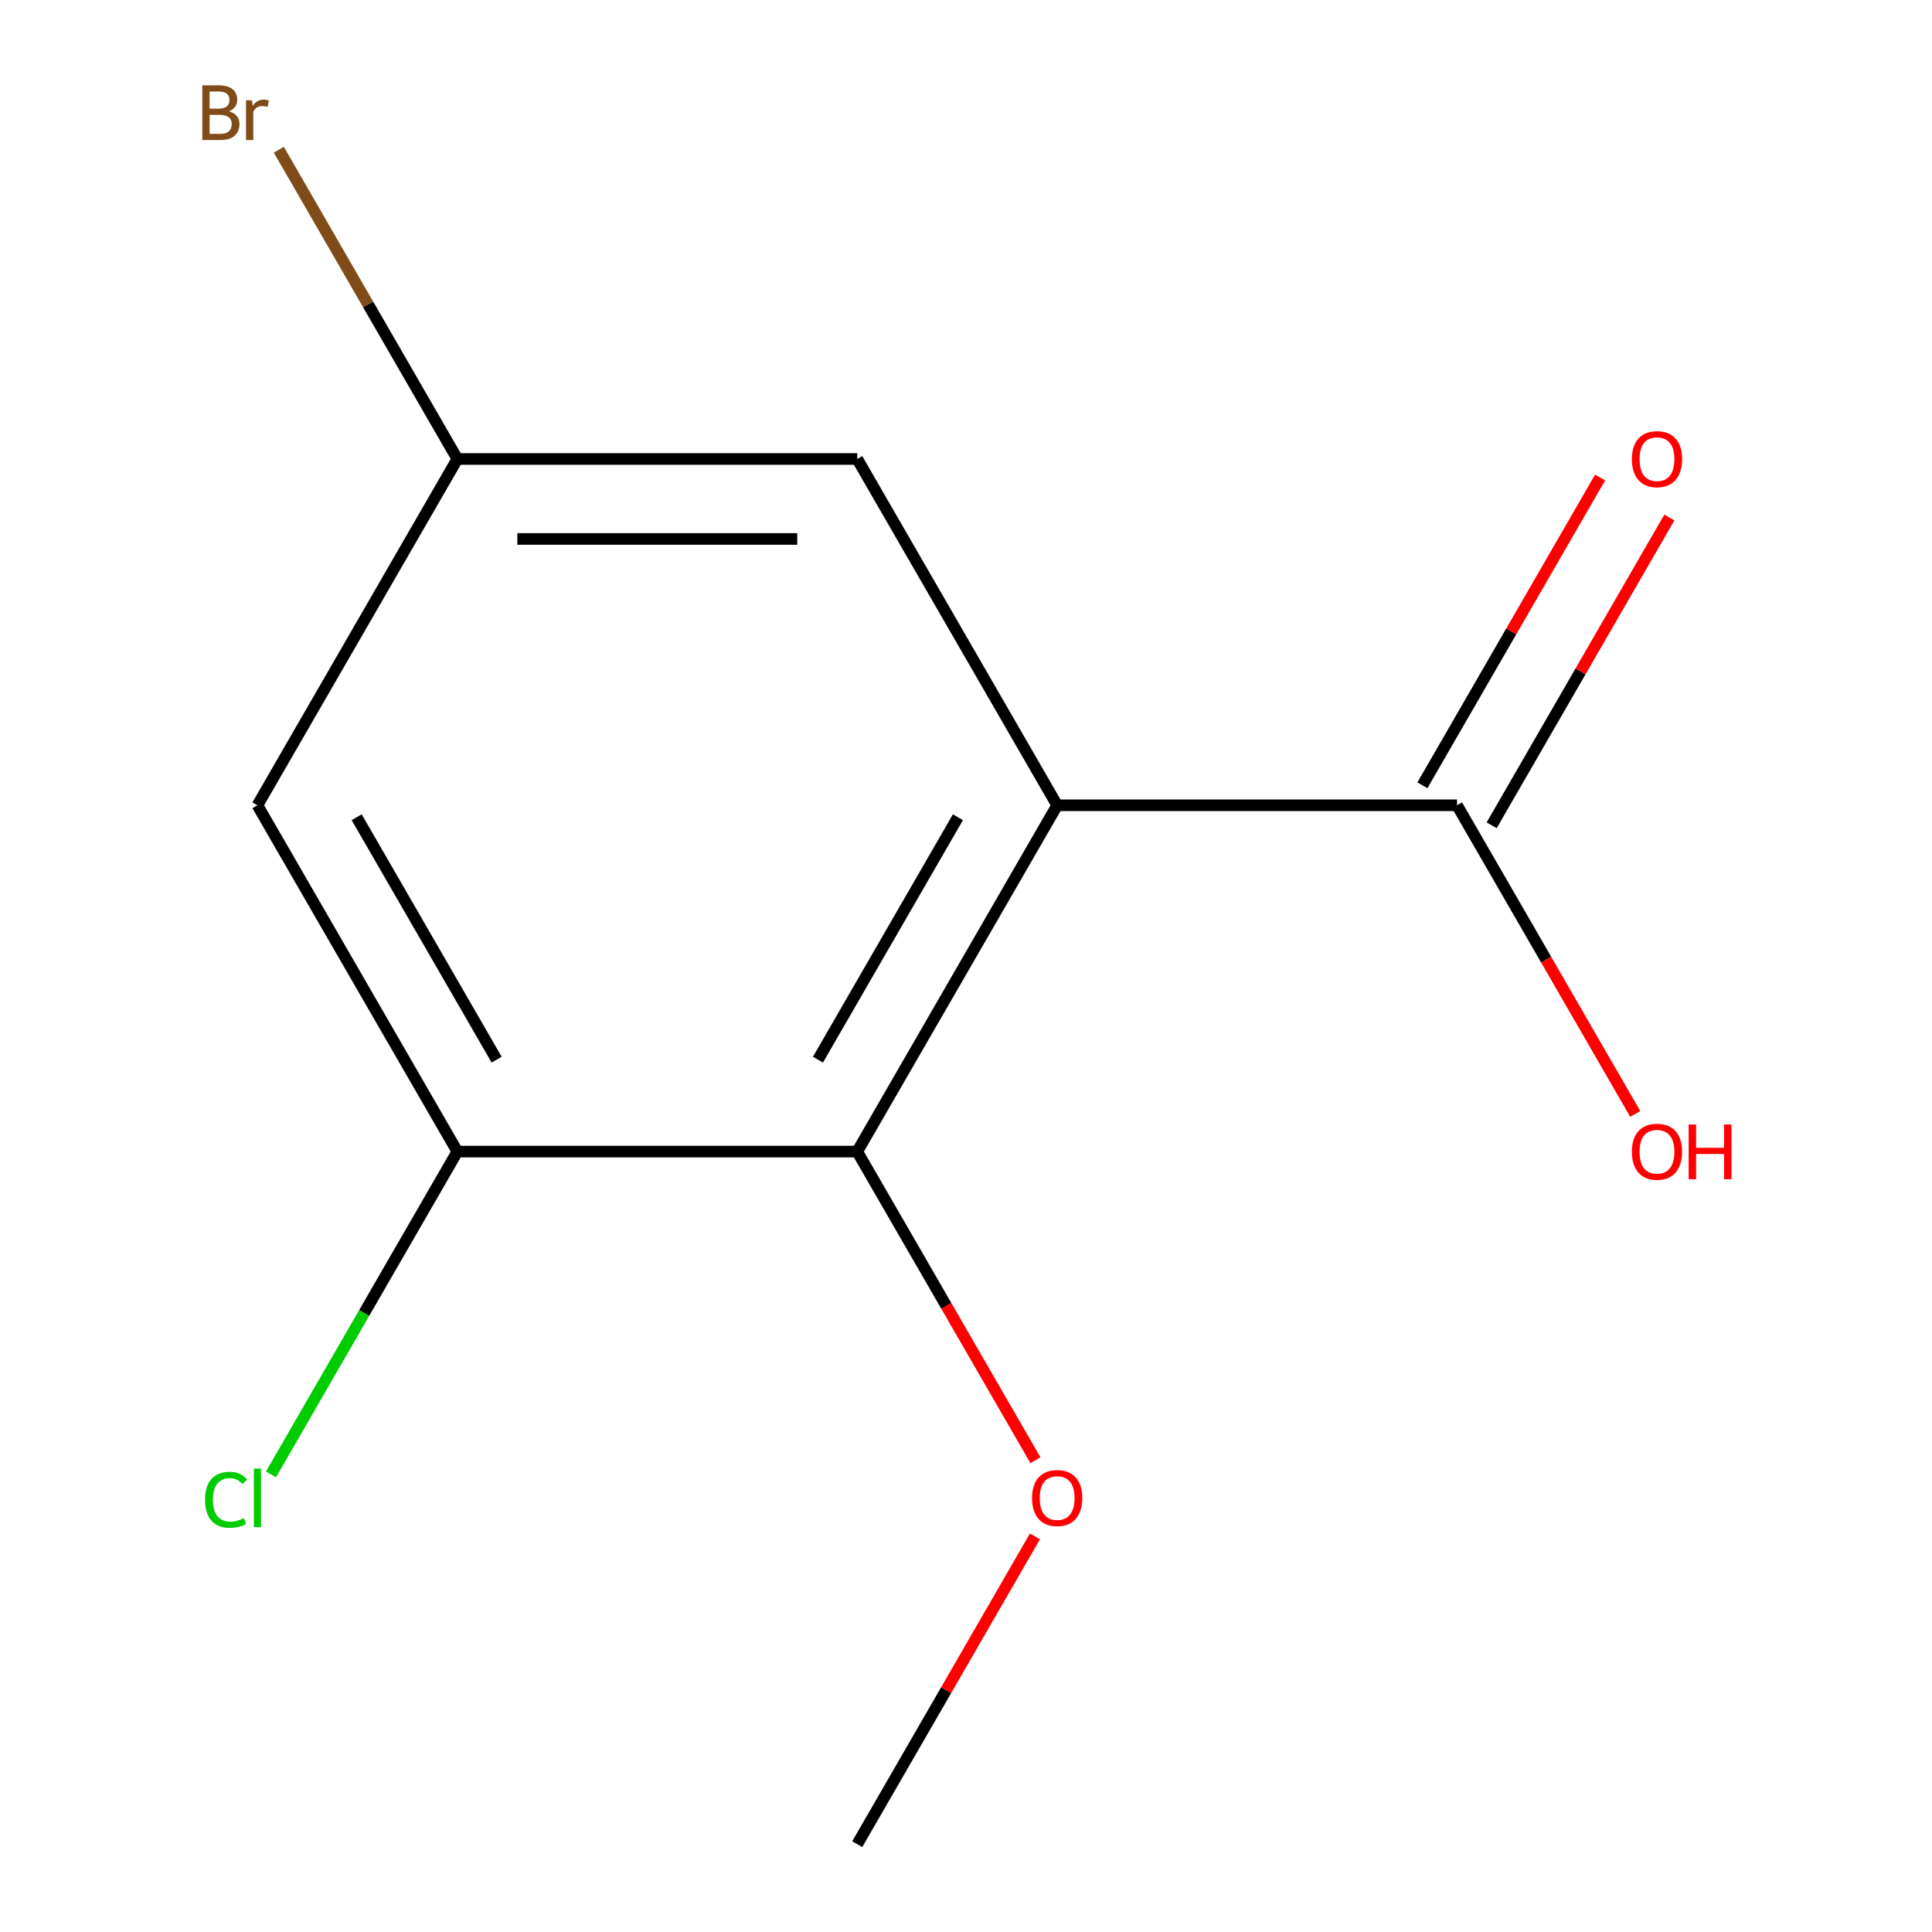 <?xml version='1.0' encoding='iso-8859-1'?>
<svg version='1.1' baseProfile='full'
              xmlns='http://www.w3.org/2000/svg'
                      xmlns:rdkit='http://www.rdkit.org/xml'
                      xmlns:xlink='http://www.w3.org/1999/xlink'
                  xml:space='preserve'
width='1000px' height='1000px' viewBox='0 0 1000 1000'>
<!-- END OF HEADER -->
<rect style='opacity:1.0;fill:#FFFFFF;stroke:none' width='1000' height='1000' x='0' y='0'> </rect>
<path class='bond-0' d='M 547.19,416.813 L 443.703,596.057' style='fill:none;fill-rule:evenodd;stroke:#000000;stroke-width:6px;stroke-linecap:butt;stroke-linejoin:miter;stroke-opacity:1' />
<path class='bond-0' d='M 495.818,423.002 L 423.377,548.473' style='fill:none;fill-rule:evenodd;stroke:#000000;stroke-width:6px;stroke-linecap:butt;stroke-linejoin:miter;stroke-opacity:1' />
<path class='bond-1' d='M 547.19,416.813 L 754.163,416.813' style='fill:none;fill-rule:evenodd;stroke:#000000;stroke-width:6px;stroke-linecap:butt;stroke-linejoin:miter;stroke-opacity:1' />
<path class='bond-4' d='M 547.19,416.813 L 443.703,237.569' style='fill:none;fill-rule:evenodd;stroke:#000000;stroke-width:6px;stroke-linecap:butt;stroke-linejoin:miter;stroke-opacity:1' />
<path class='bond-2' d='M 443.703,596.057 L 236.73,596.057' style='fill:none;fill-rule:evenodd;stroke:#000000;stroke-width:6px;stroke-linecap:butt;stroke-linejoin:miter;stroke-opacity:1' />
<path class='bond-8' d='M 443.703,596.057 L 489.819,675.932' style='fill:none;fill-rule:evenodd;stroke:#000000;stroke-width:6px;stroke-linecap:butt;stroke-linejoin:miter;stroke-opacity:1' />
<path class='bond-8' d='M 489.819,675.932 L 535.935,755.807' style='fill:none;fill-rule:evenodd;stroke:#FF0000;stroke-width:6px;stroke-linecap:butt;stroke-linejoin:miter;stroke-opacity:1' />
<path class='bond-6' d='M 772.087,427.162 L 818.076,347.507' style='fill:none;fill-rule:evenodd;stroke:#000000;stroke-width:6px;stroke-linecap:butt;stroke-linejoin:miter;stroke-opacity:1' />
<path class='bond-6' d='M 818.076,347.507 L 864.065,267.852' style='fill:none;fill-rule:evenodd;stroke:#FF0000;stroke-width:6px;stroke-linecap:butt;stroke-linejoin:miter;stroke-opacity:1' />
<path class='bond-6' d='M 736.239,406.464 L 782.227,326.809' style='fill:none;fill-rule:evenodd;stroke:#000000;stroke-width:6px;stroke-linecap:butt;stroke-linejoin:miter;stroke-opacity:1' />
<path class='bond-6' d='M 782.227,326.809 L 828.216,247.155' style='fill:none;fill-rule:evenodd;stroke:#FF0000;stroke-width:6px;stroke-linecap:butt;stroke-linejoin:miter;stroke-opacity:1' />
<path class='bond-9' d='M 754.163,416.813 L 800.279,496.688' style='fill:none;fill-rule:evenodd;stroke:#000000;stroke-width:6px;stroke-linecap:butt;stroke-linejoin:miter;stroke-opacity:1' />
<path class='bond-9' d='M 800.279,496.688 L 846.395,576.563' style='fill:none;fill-rule:evenodd;stroke:#FF0000;stroke-width:6px;stroke-linecap:butt;stroke-linejoin:miter;stroke-opacity:1' />
<path class='bond-7' d='M 236.73,596.057 L 188.494,679.605' style='fill:none;fill-rule:evenodd;stroke:#000000;stroke-width:6px;stroke-linecap:butt;stroke-linejoin:miter;stroke-opacity:1' />
<path class='bond-7' d='M 188.494,679.605 L 140.257,763.152' style='fill:none;fill-rule:evenodd;stroke:#00CC00;stroke-width:6px;stroke-linecap:butt;stroke-linejoin:miter;stroke-opacity:1' />
<path class='bond-12' d='M 236.73,596.057 L 133.243,416.813' style='fill:none;fill-rule:evenodd;stroke:#000000;stroke-width:6px;stroke-linecap:butt;stroke-linejoin:miter;stroke-opacity:1' />
<path class='bond-12' d='M 257.056,548.473 L 184.615,423.002' style='fill:none;fill-rule:evenodd;stroke:#000000;stroke-width:6px;stroke-linecap:butt;stroke-linejoin:miter;stroke-opacity:1' />
<path class='bond-3' d='M 133.243,416.813 L 236.73,237.569' style='fill:none;fill-rule:evenodd;stroke:#000000;stroke-width:6px;stroke-linecap:butt;stroke-linejoin:miter;stroke-opacity:1' />
<path class='bond-5' d='M 443.703,237.569 L 236.73,237.569' style='fill:none;fill-rule:evenodd;stroke:#000000;stroke-width:6px;stroke-linecap:butt;stroke-linejoin:miter;stroke-opacity:1' />
<path class='bond-5' d='M 412.657,278.964 L 267.776,278.964' style='fill:none;fill-rule:evenodd;stroke:#000000;stroke-width:6px;stroke-linecap:butt;stroke-linejoin:miter;stroke-opacity:1' />
<path class='bond-10' d='M 236.73,237.569 L 190.524,157.537' style='fill:none;fill-rule:evenodd;stroke:#000000;stroke-width:6px;stroke-linecap:butt;stroke-linejoin:miter;stroke-opacity:1' />
<path class='bond-10' d='M 190.524,157.537 L 144.317,77.506' style='fill:none;fill-rule:evenodd;stroke:#7F4C19;stroke-width:6px;stroke-linecap:butt;stroke-linejoin:miter;stroke-opacity:1' />
<path class='bond-11' d='M 535.681,795.236 L 489.692,874.891' style='fill:none;fill-rule:evenodd;stroke:#FF0000;stroke-width:6px;stroke-linecap:butt;stroke-linejoin:miter;stroke-opacity:1' />
<path class='bond-11' d='M 489.692,874.891 L 443.703,954.545' style='fill:none;fill-rule:evenodd;stroke:#000000;stroke-width:6px;stroke-linecap:butt;stroke-linejoin:miter;stroke-opacity:1' />
<path  class='atom-7' d='M 844.65 237.649
Q 844.65 230.849, 848.01 227.049
Q 851.37 223.249, 857.65 223.249
Q 863.93 223.249, 867.29 227.049
Q 870.65 230.849, 870.65 237.649
Q 870.65 244.529, 867.25 248.449
Q 863.85 252.329, 857.65 252.329
Q 851.41 252.329, 848.01 248.449
Q 844.65 244.569, 844.65 237.649
M 857.65 249.129
Q 861.97 249.129, 864.29 246.249
Q 866.65 243.329, 866.65 237.649
Q 866.65 232.089, 864.29 229.289
Q 861.97 226.449, 857.65 226.449
Q 853.33 226.449, 850.97 229.249
Q 848.65 232.049, 848.65 237.649
Q 848.65 243.369, 850.97 246.249
Q 853.33 249.129, 857.65 249.129
' fill='#FF0000'/>
<path  class='atom-8' d='M 106.123 776.281
Q 106.123 769.241, 109.403 765.561
Q 112.723 761.841, 119.003 761.841
Q 124.843 761.841, 127.963 765.961
L 125.323 768.121
Q 123.043 765.121, 119.003 765.121
Q 114.723 765.121, 112.443 768.001
Q 110.203 770.841, 110.203 776.281
Q 110.203 781.881, 112.523 784.761
Q 114.883 787.641, 119.443 787.641
Q 122.563 787.641, 126.203 785.761
L 127.323 788.761
Q 125.843 789.721, 123.603 790.281
Q 121.363 790.841, 118.883 790.841
Q 112.723 790.841, 109.403 787.081
Q 106.123 783.321, 106.123 776.281
' fill='#00CC00'/>
<path  class='atom-8' d='M 131.403 760.121
L 135.083 760.121
L 135.083 790.481
L 131.403 790.481
L 131.403 760.121
' fill='#00CC00'/>
<path  class='atom-9' d='M 534.19 775.381
Q 534.19 768.581, 537.55 764.781
Q 540.91 760.981, 547.19 760.981
Q 553.47 760.981, 556.83 764.781
Q 560.19 768.581, 560.19 775.381
Q 560.19 782.261, 556.79 786.181
Q 553.39 790.061, 547.19 790.061
Q 540.95 790.061, 537.55 786.181
Q 534.19 782.301, 534.19 775.381
M 547.19 786.861
Q 551.51 786.861, 553.83 783.981
Q 556.19 781.061, 556.19 775.381
Q 556.19 769.821, 553.83 767.021
Q 551.51 764.181, 547.19 764.181
Q 542.87 764.181, 540.51 766.981
Q 538.19 769.781, 538.19 775.381
Q 538.19 781.101, 540.51 783.981
Q 542.87 786.861, 547.19 786.861
' fill='#FF0000'/>
<path  class='atom-10' d='M 844.65 596.137
Q 844.65 589.337, 848.01 585.537
Q 851.37 581.737, 857.65 581.737
Q 863.93 581.737, 867.29 585.537
Q 870.65 589.337, 870.65 596.137
Q 870.65 603.017, 867.25 606.937
Q 863.85 610.817, 857.65 610.817
Q 851.41 610.817, 848.01 606.937
Q 844.65 603.057, 844.65 596.137
M 857.65 607.617
Q 861.97 607.617, 864.29 604.737
Q 866.65 601.817, 866.65 596.137
Q 866.65 590.577, 864.29 587.777
Q 861.97 584.937, 857.65 584.937
Q 853.33 584.937, 850.97 587.737
Q 848.65 590.537, 848.65 596.137
Q 848.65 601.857, 850.97 604.737
Q 853.33 607.617, 857.65 607.617
' fill='#FF0000'/>
<path  class='atom-10' d='M 874.05 582.057
L 877.89 582.057
L 877.89 594.097
L 892.37 594.097
L 892.37 582.057
L 896.21 582.057
L 896.21 610.377
L 892.37 610.377
L 892.37 597.297
L 877.89 597.297
L 877.89 610.377
L 874.05 610.377
L 874.05 582.057
' fill='#FF0000'/>
<path  class='atom-11' d='M 118.463 57.605
Q 121.183 58.365, 122.543 60.045
Q 123.943 61.685, 123.943 64.125
Q 123.943 68.045, 121.423 70.285
Q 118.943 72.485, 114.223 72.485
L 104.703 72.485
L 104.703 44.165
L 113.063 44.165
Q 117.903 44.165, 120.343 46.125
Q 122.783 48.085, 122.783 51.685
Q 122.783 55.965, 118.463 57.605
M 108.503 47.365
L 108.503 56.245
L 113.063 56.245
Q 115.863 56.245, 117.303 55.125
Q 118.783 53.965, 118.783 51.685
Q 118.783 47.365, 113.063 47.365
L 108.503 47.365
M 114.223 69.285
Q 116.983 69.285, 118.463 67.965
Q 119.943 66.645, 119.943 64.125
Q 119.943 61.805, 118.303 60.645
Q 116.703 59.445, 113.623 59.445
L 108.503 59.445
L 108.503 69.285
L 114.223 69.285
' fill='#7F4C19'/>
<path  class='atom-11' d='M 130.383 51.925
L 130.823 54.765
Q 132.983 51.565, 136.503 51.565
Q 137.623 51.565, 139.143 51.965
L 138.543 55.325
Q 136.823 54.925, 135.863 54.925
Q 134.183 54.925, 133.063 55.605
Q 131.983 56.245, 131.103 57.805
L 131.103 72.485
L 127.343 72.485
L 127.343 51.925
L 130.383 51.925
' fill='#7F4C19'/>
</svg>
